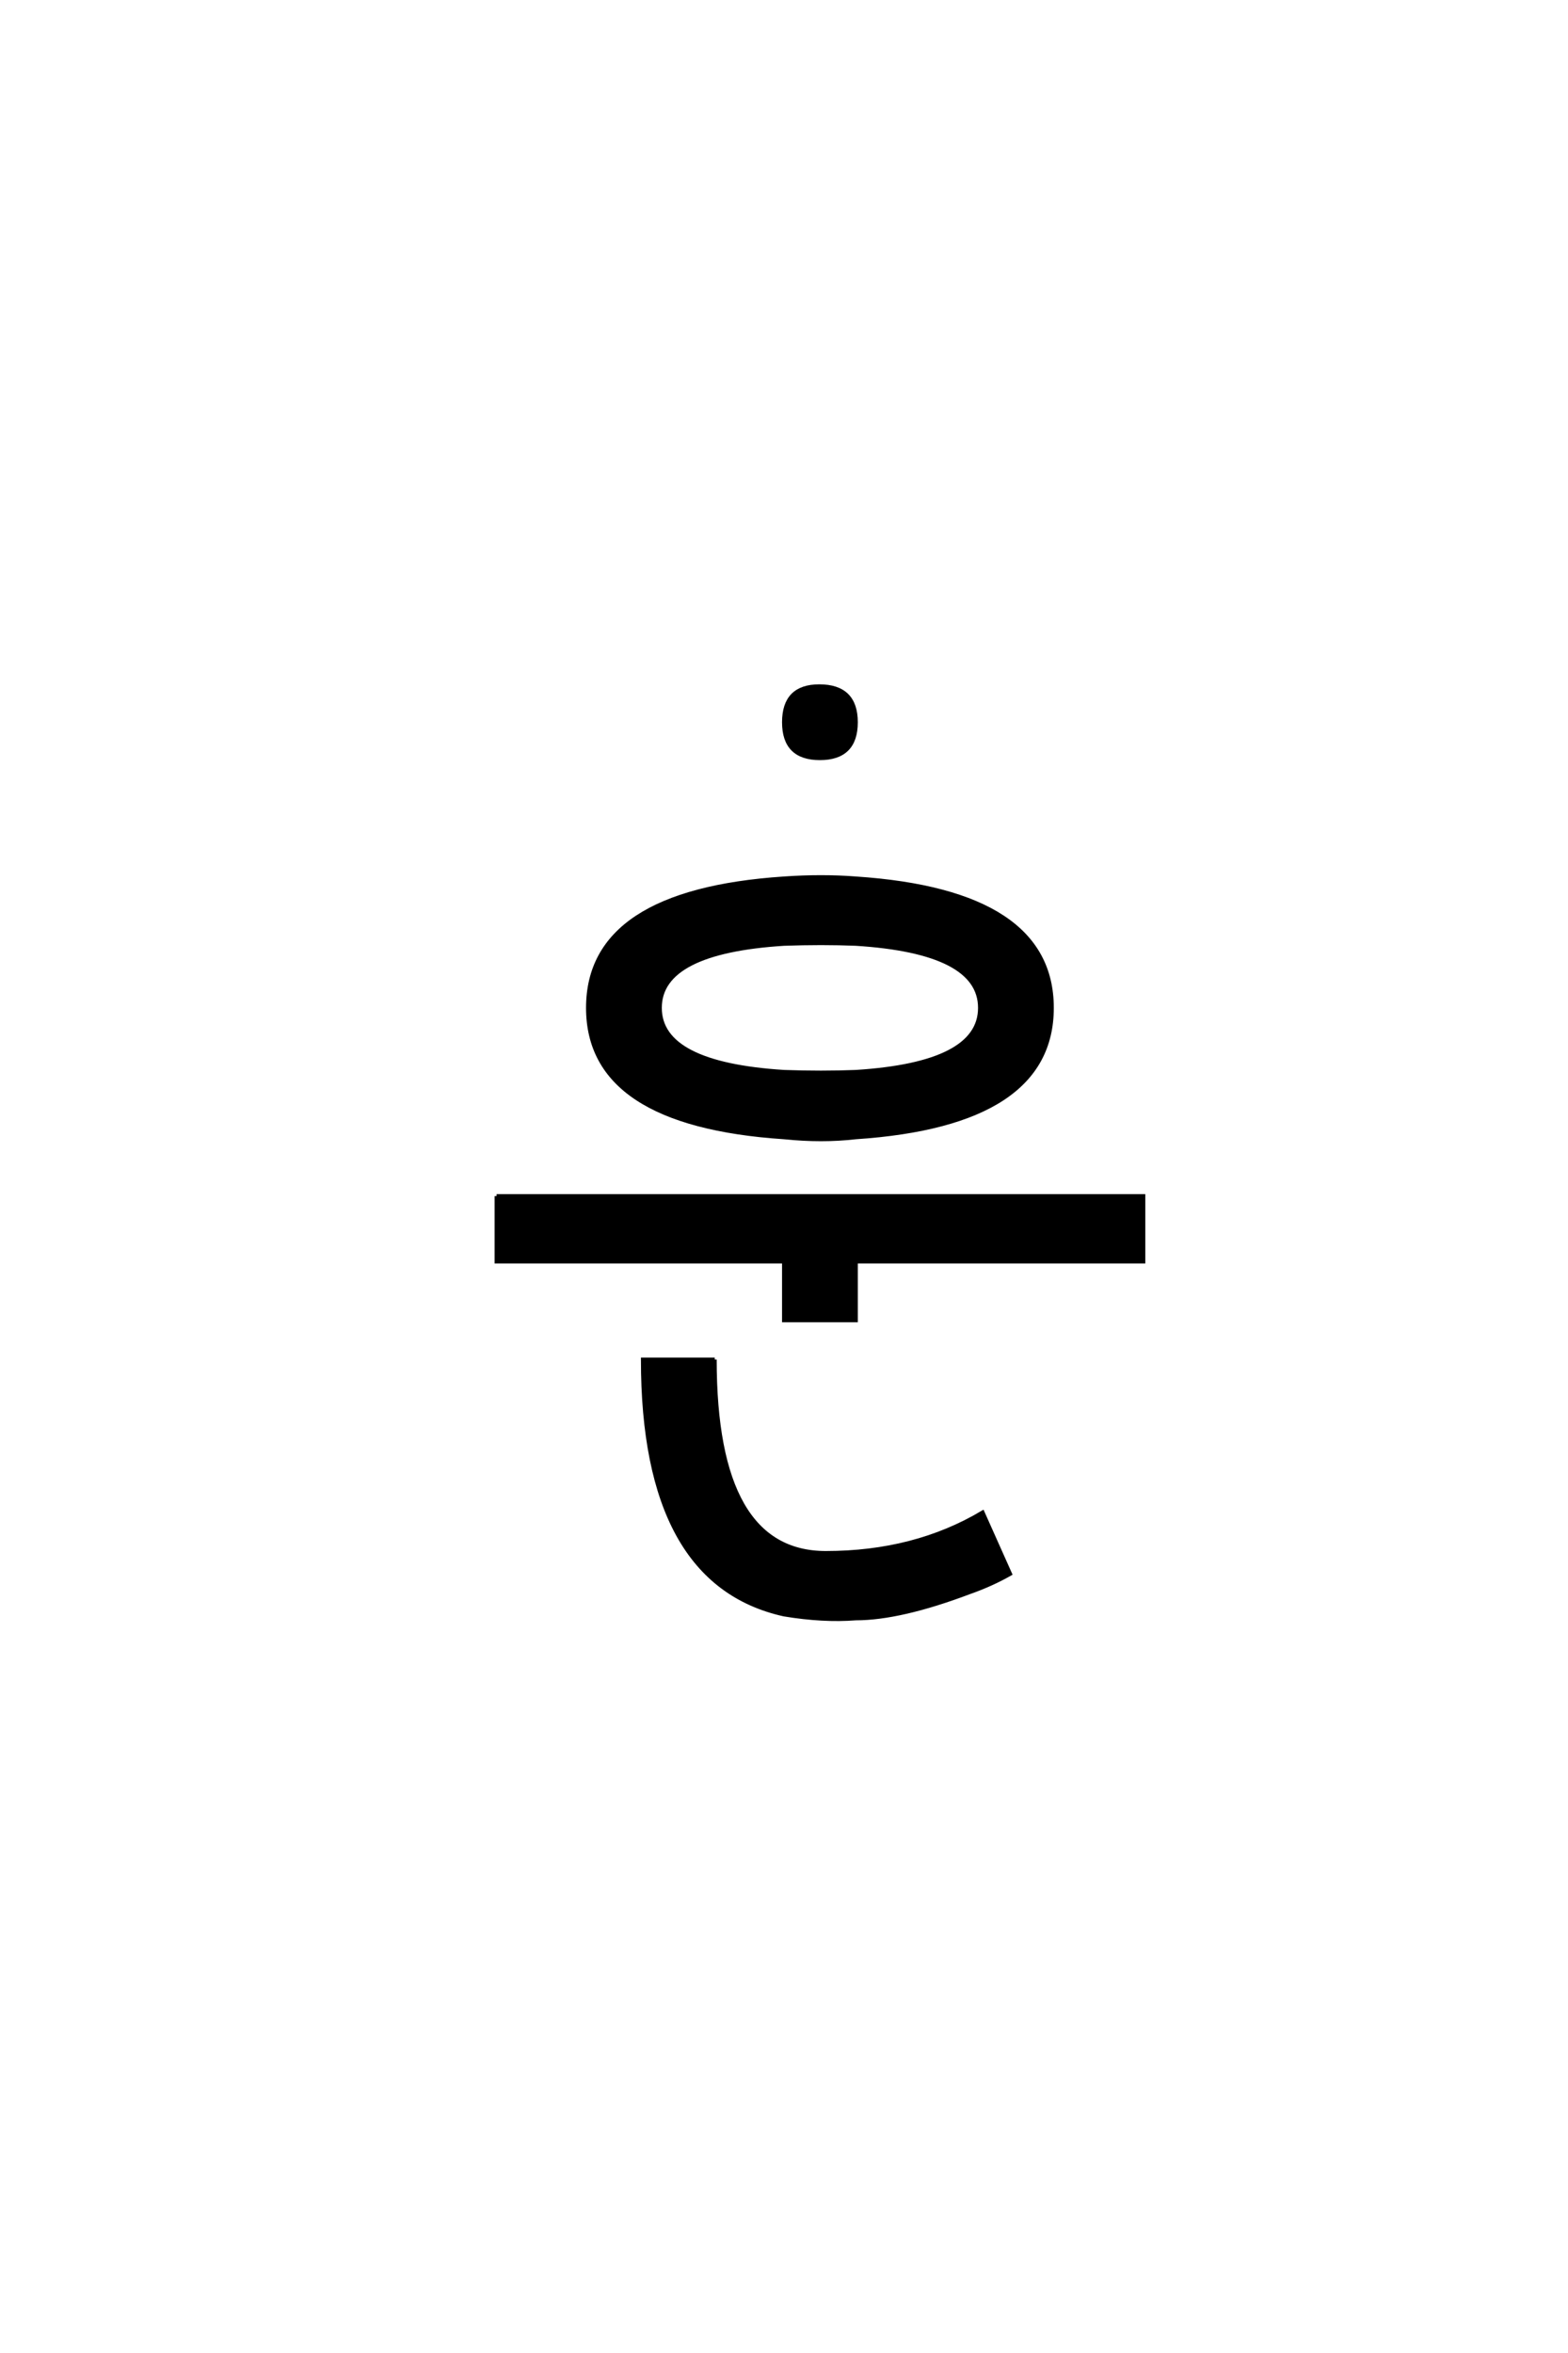 <?xml version='1.0' encoding='UTF-8'?>
<!DOCTYPE svg PUBLIC "-//W3C//DTD SVG 1.0//EN"
"http://www.w3.org/TR/2001/REC-SVG-20010904/DTD/svg10.dtd">

<svg xmlns='http://www.w3.org/2000/svg' version='1.0' width='40.0' height='60.0'>

 <g transform='scale(0.1 -0.1) translate(110.0 -370.0)'>
  <path d='M90 129.328
Q58.328 127.328 58.328 113
Q58.328 98.672 90 96.672
Q99.672 96.328 108.328 96.672
Q140 98.672 140 113
Q140 127.328 108.328 129.328
Q99.672 129.672 90 129.328
Q99.672 129.672 90 129.328
M90 146
Q99.672 146.672 108.328 146
Q158.328 142.672 158.328 113
Q158.328 83.328 108.328 80
Q99.672 79 90 80
Q40 83.328 40 113
Q40 142.672 90 146
Q40 142.672 90 146
M16.672 65
L181.672 65
L181.672 48.328
L108.328 48.328
L108.328 33.328
L90 33.328
L90 48.328
L16.672 48.328
L16.672 65
L16.672 65
M72.328 23.328
Q72.328 -26 100.672 -26
Q123.328 -26 140.672 -15.672
L147.672 -31.328
Q143 -34 137.328 -36
Q119.672 -42.672 108.328 -42.672
Q100 -43.328 90 -41.672
Q54 -33.672 54 23.328
L57.328 23.328
L72.328 23.328
L72.328 23.328
M99 195
Q108.328 195 108.328 185.828
Q108.328 176.672 99.156 176.672
Q90 176.672 90 185.828
Q90 195 99 195
' style='fill: #000000; stroke: #000000'/>
 </g>
</svg>
